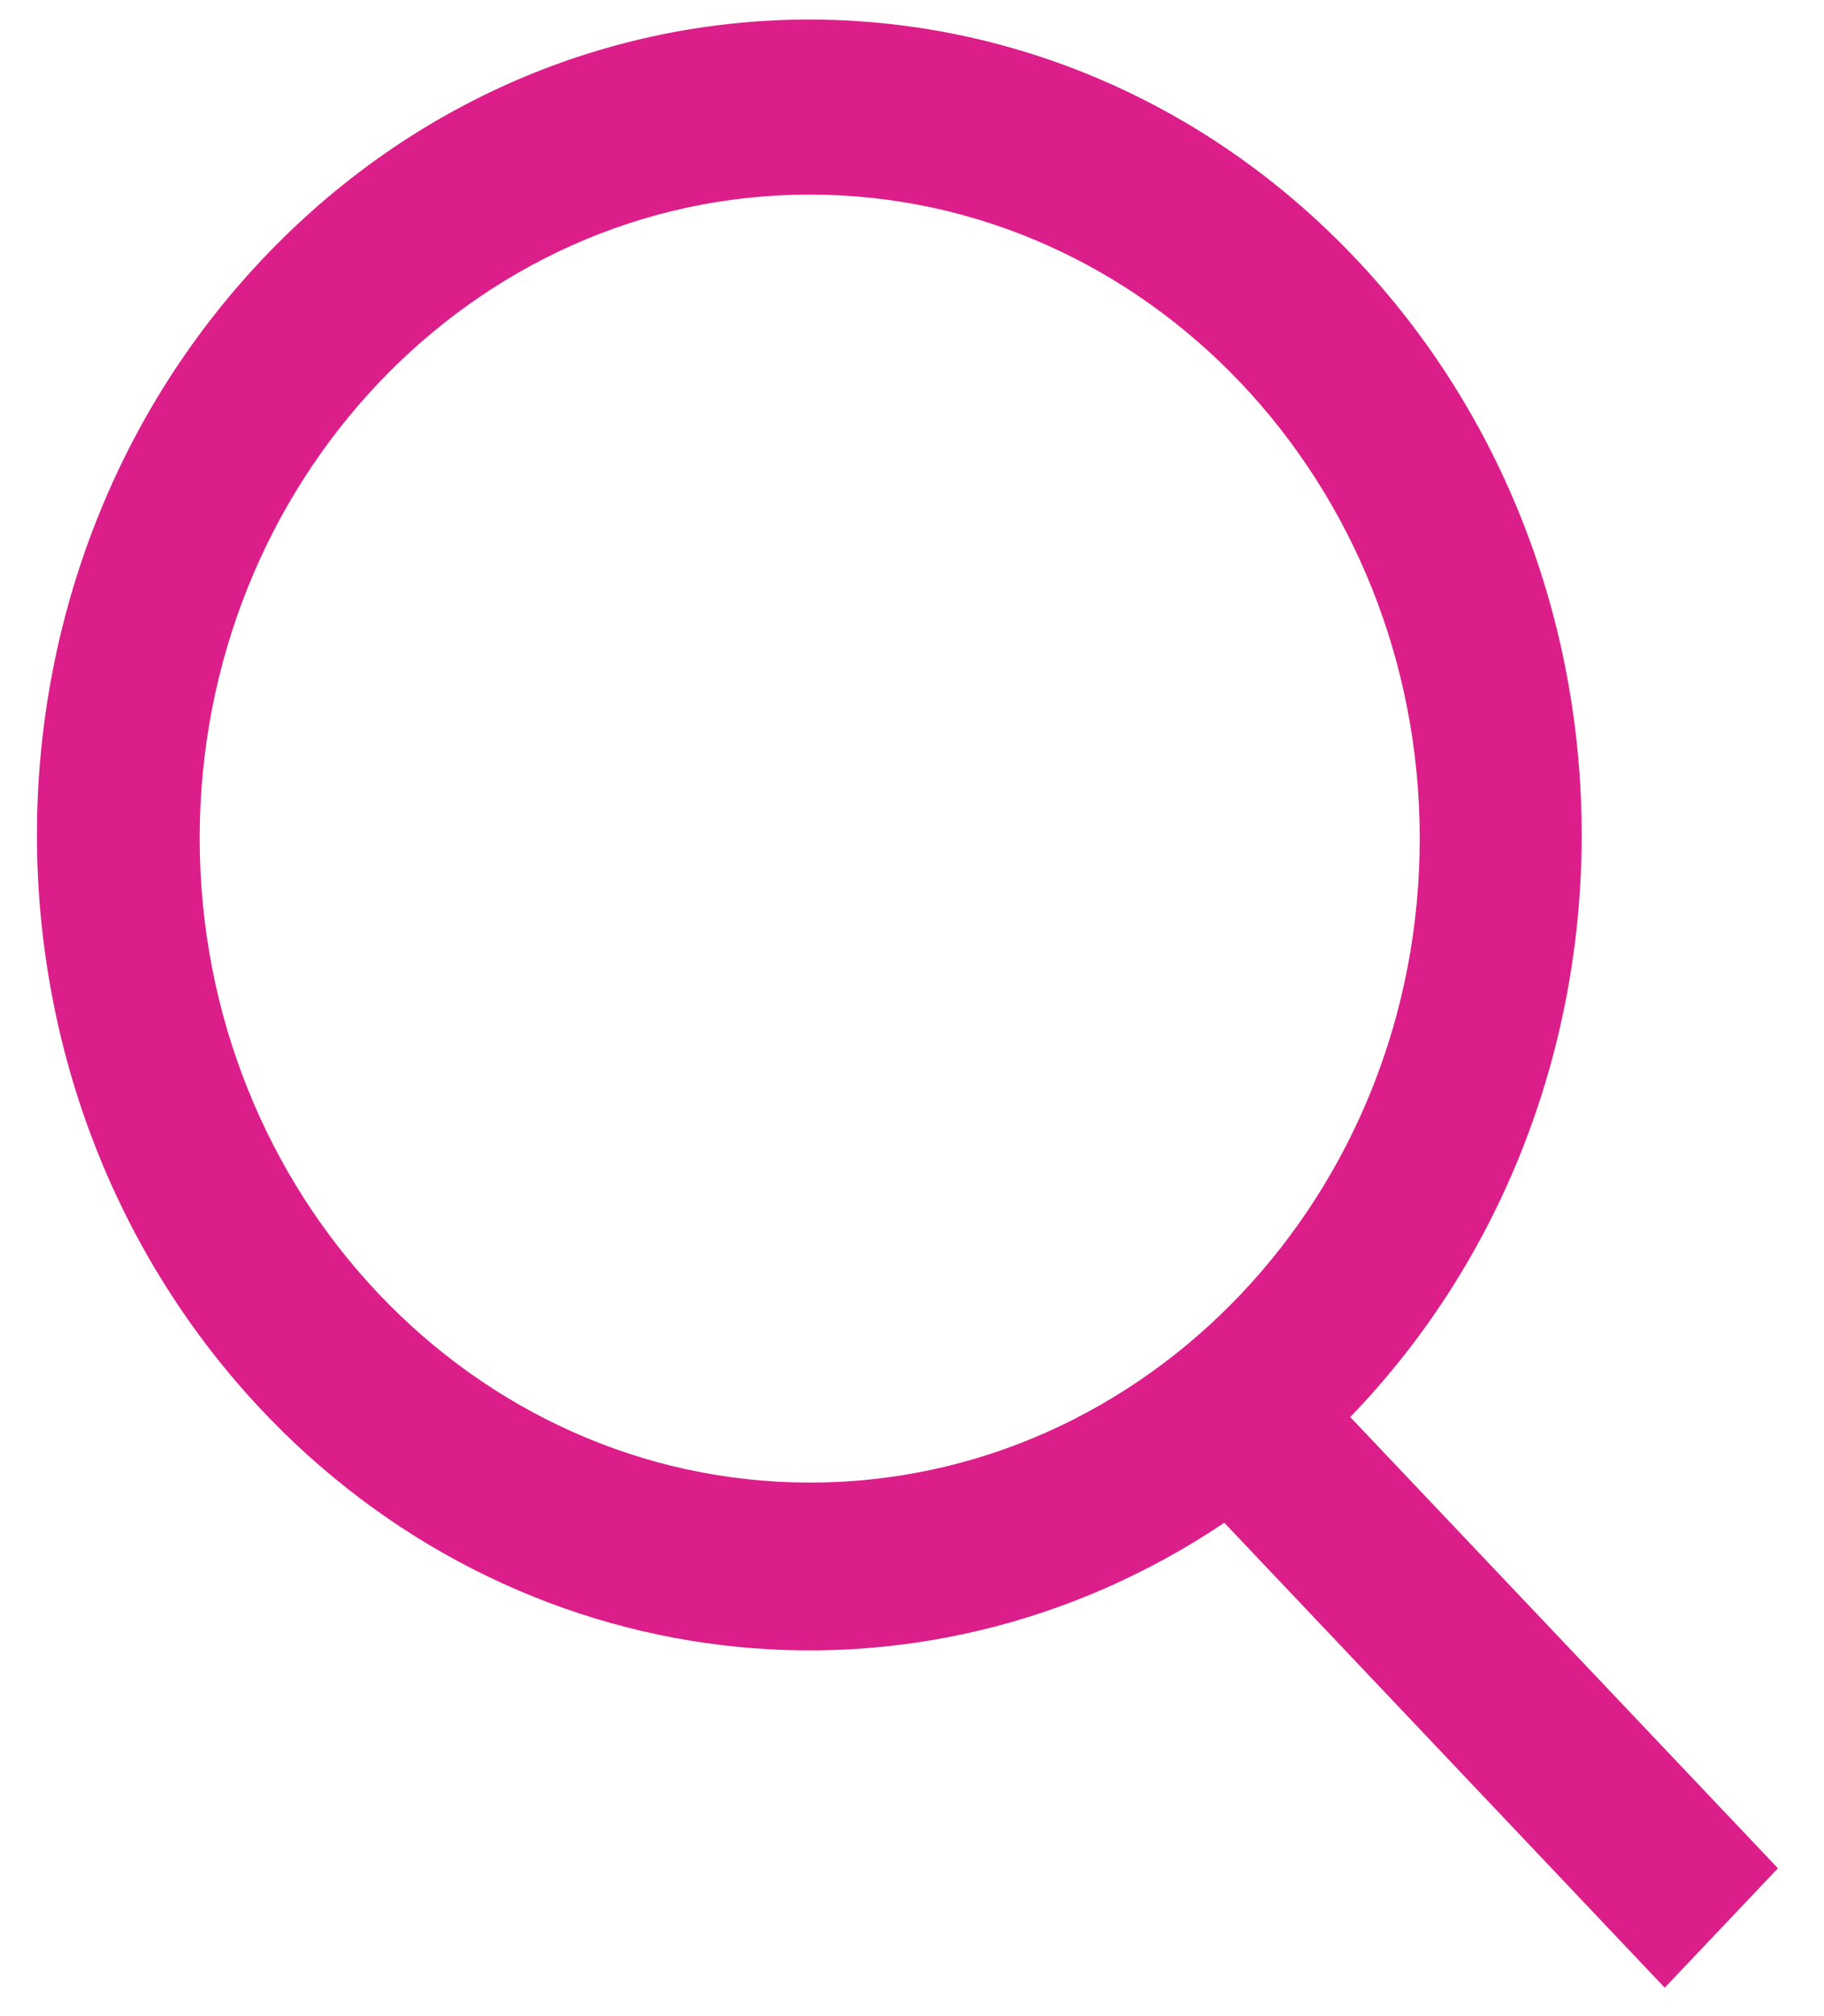 <svg width="19" height="21" viewBox="0 0 19 21" fill="none" xmlns="http://www.w3.org/2000/svg">
<g clip-path="url(#clip0_1303_729)">
<path d="M18.52 19.46L14.065 14.76C17.237 11.475 17.285 6.097 14.174 2.749C11.06 -0.6 5.967 -0.65 2.796 2.634C-0.376 5.919 -0.424 11.297 2.687 14.646C5.35 17.51 9.548 18.016 12.753 15.861L17.341 20.704L18.52 19.46ZM2.08 8.735C2.08 5.03 4.925 2.027 8.434 2.027C11.944 2.027 14.789 5.03 14.789 8.735C14.789 12.44 11.944 15.443 8.434 15.443C4.927 15.438 2.084 12.438 2.08 8.735Z" fill="#DC1E8A"/>
</g>
<defs>
<clipPath id="clip0_1303_729">
<rect width="18.135" height="20.5" fill="white" transform="translate(0.385 0.204)"/>
</clipPath>
</defs>
</svg>
